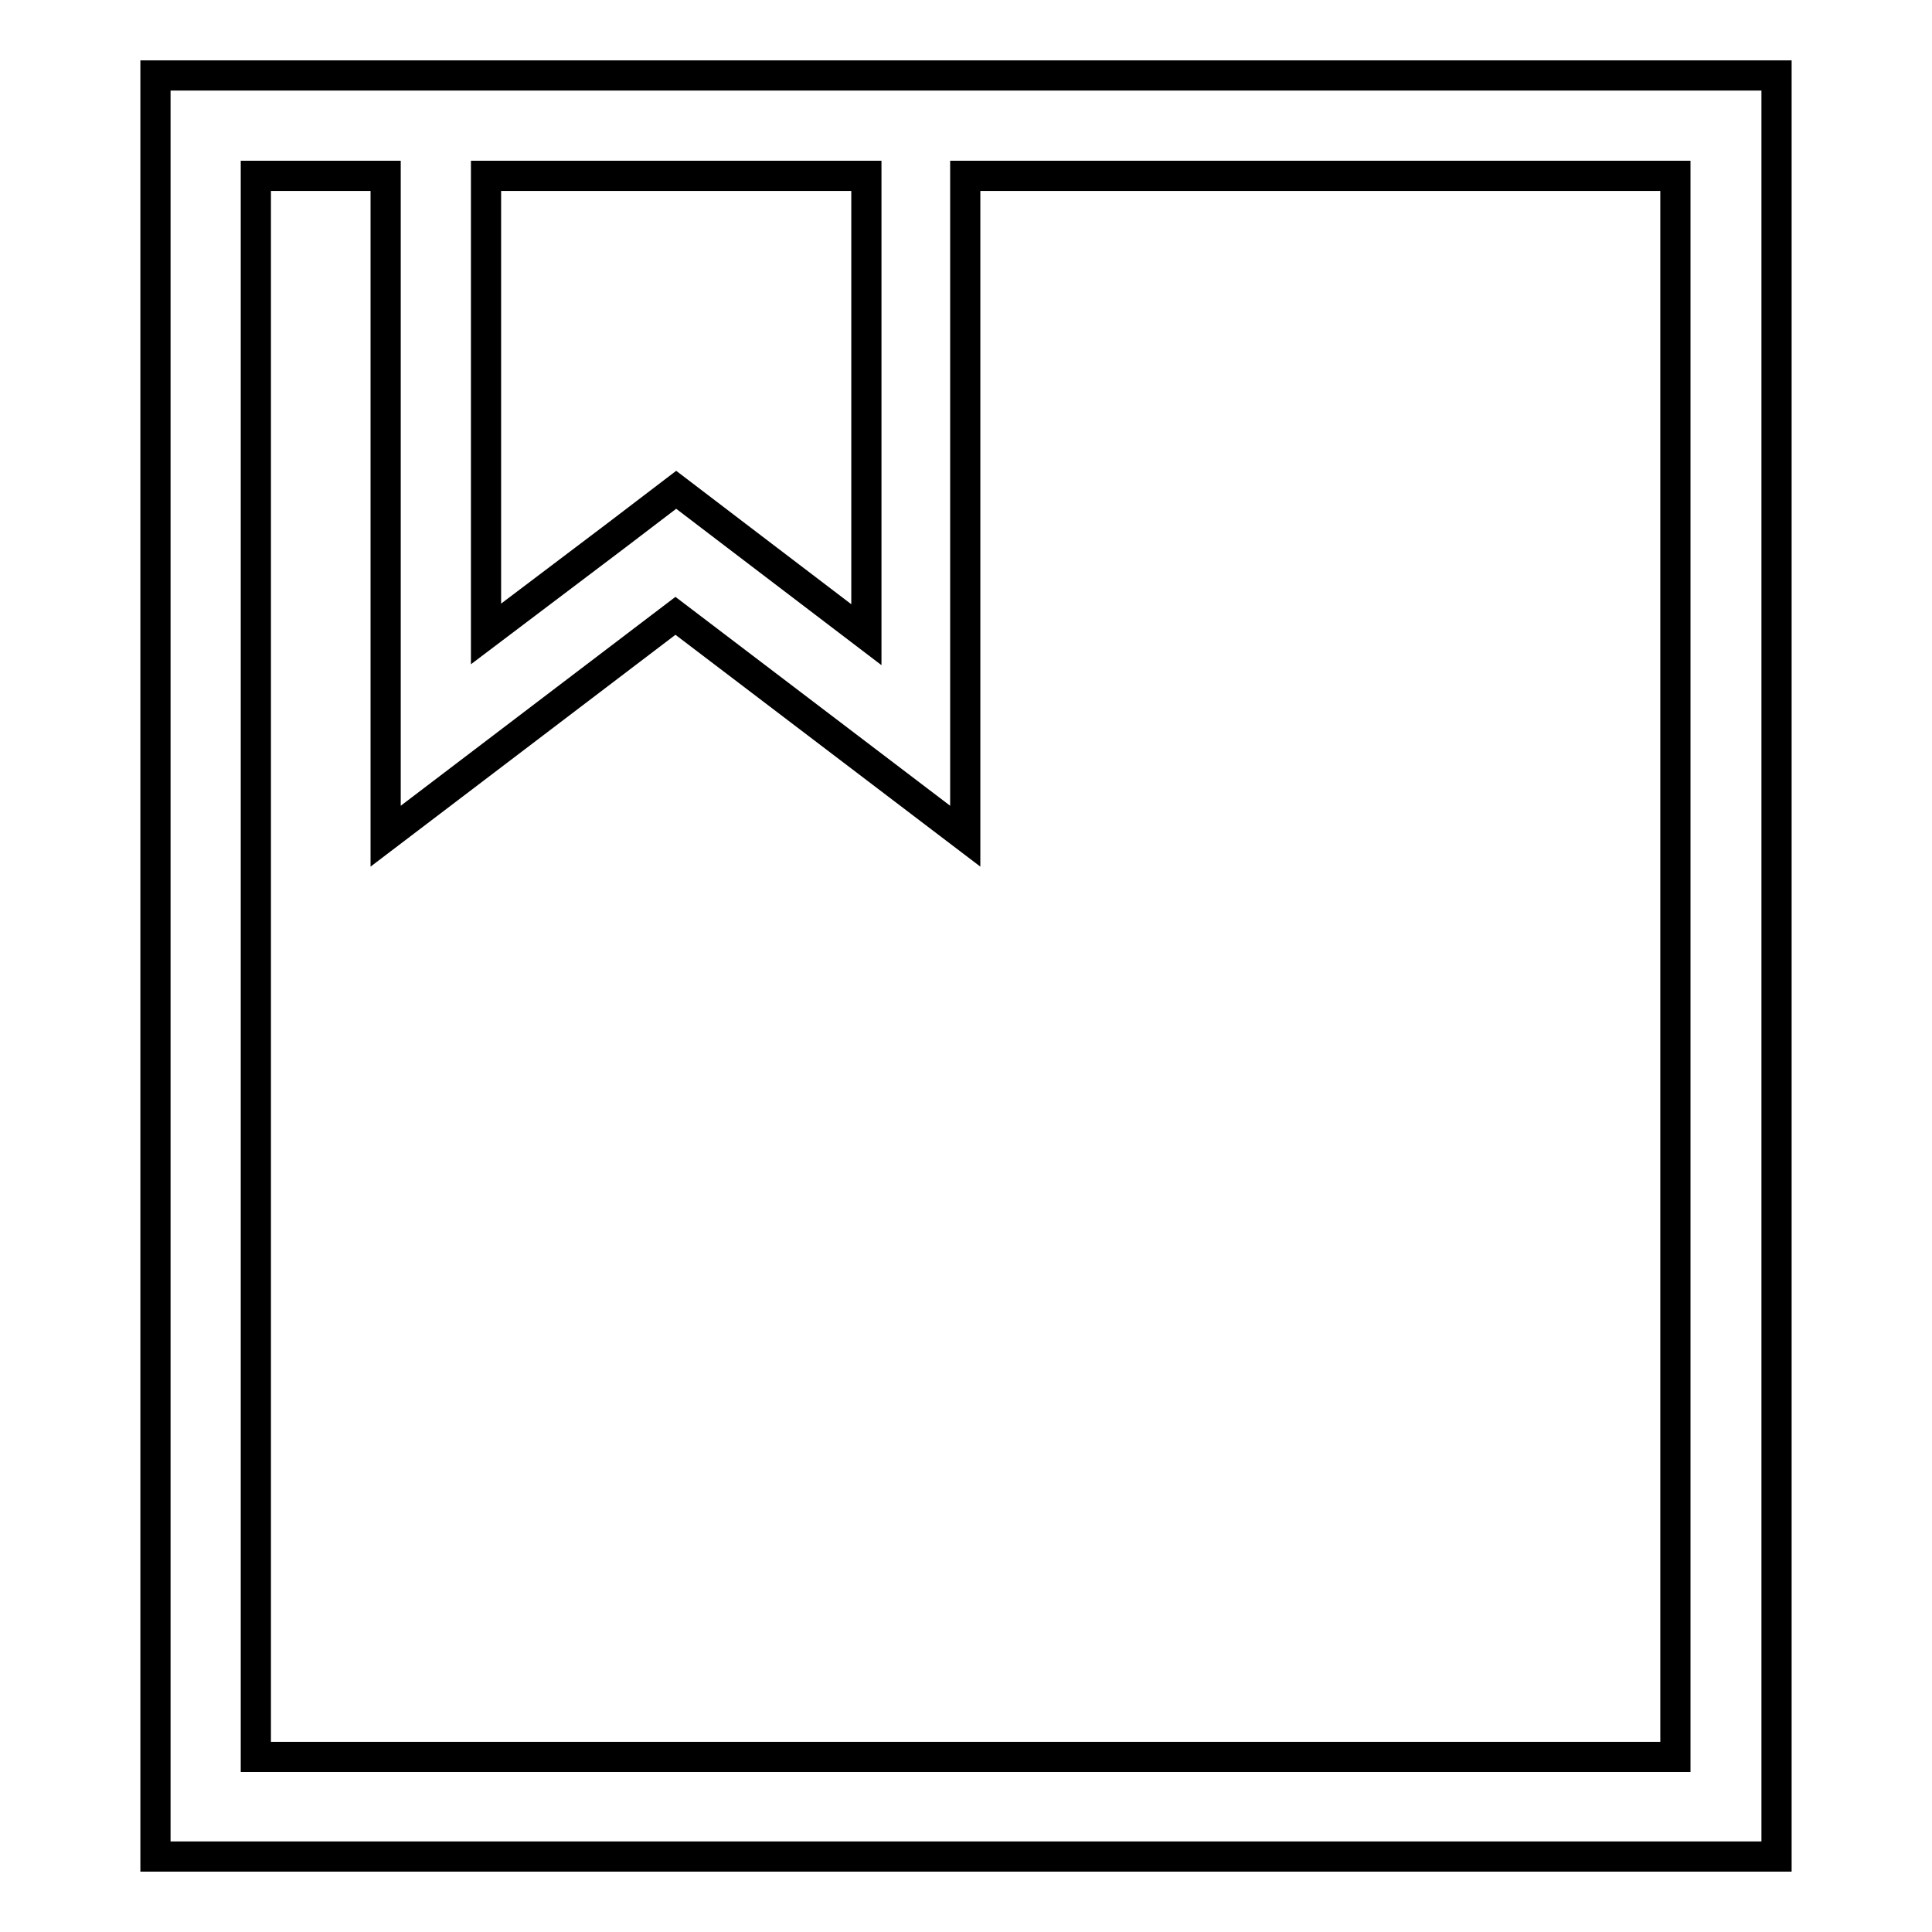 <?xml version="1.0" encoding="utf-8"?>
<!-- Svg Vector Icons : http://www.onlinewebfonts.com/icon -->
<!DOCTYPE svg PUBLIC "-//W3C//DTD SVG 1.1//EN" "http://www.w3.org/Graphics/SVG/1.1/DTD/svg11.dtd">
<svg version="1.1" xmlns="http://www.w3.org/2000/svg" xmlns:xlink="http://www.w3.org/1999/xlink" x="0px" y="0px" viewBox="0 0 256 256" enable-background="new 0 0 256 256" xml:space="preserve">
<g> <path stroke-width="4" fill-opacity="0" stroke="#000000"  d="M20.6,10v236h214.8V10H20.6z M64.4,23.3h50.4v60.8L97.6,71l-8-6.1l-8,6.1l-17.2,13V23.3z M33.9,232.7V23.3 h17.2v87.5l38.4-29.2l38.4,29.2V23.3h94.1v209.5H33.9z"/></g>
</svg>